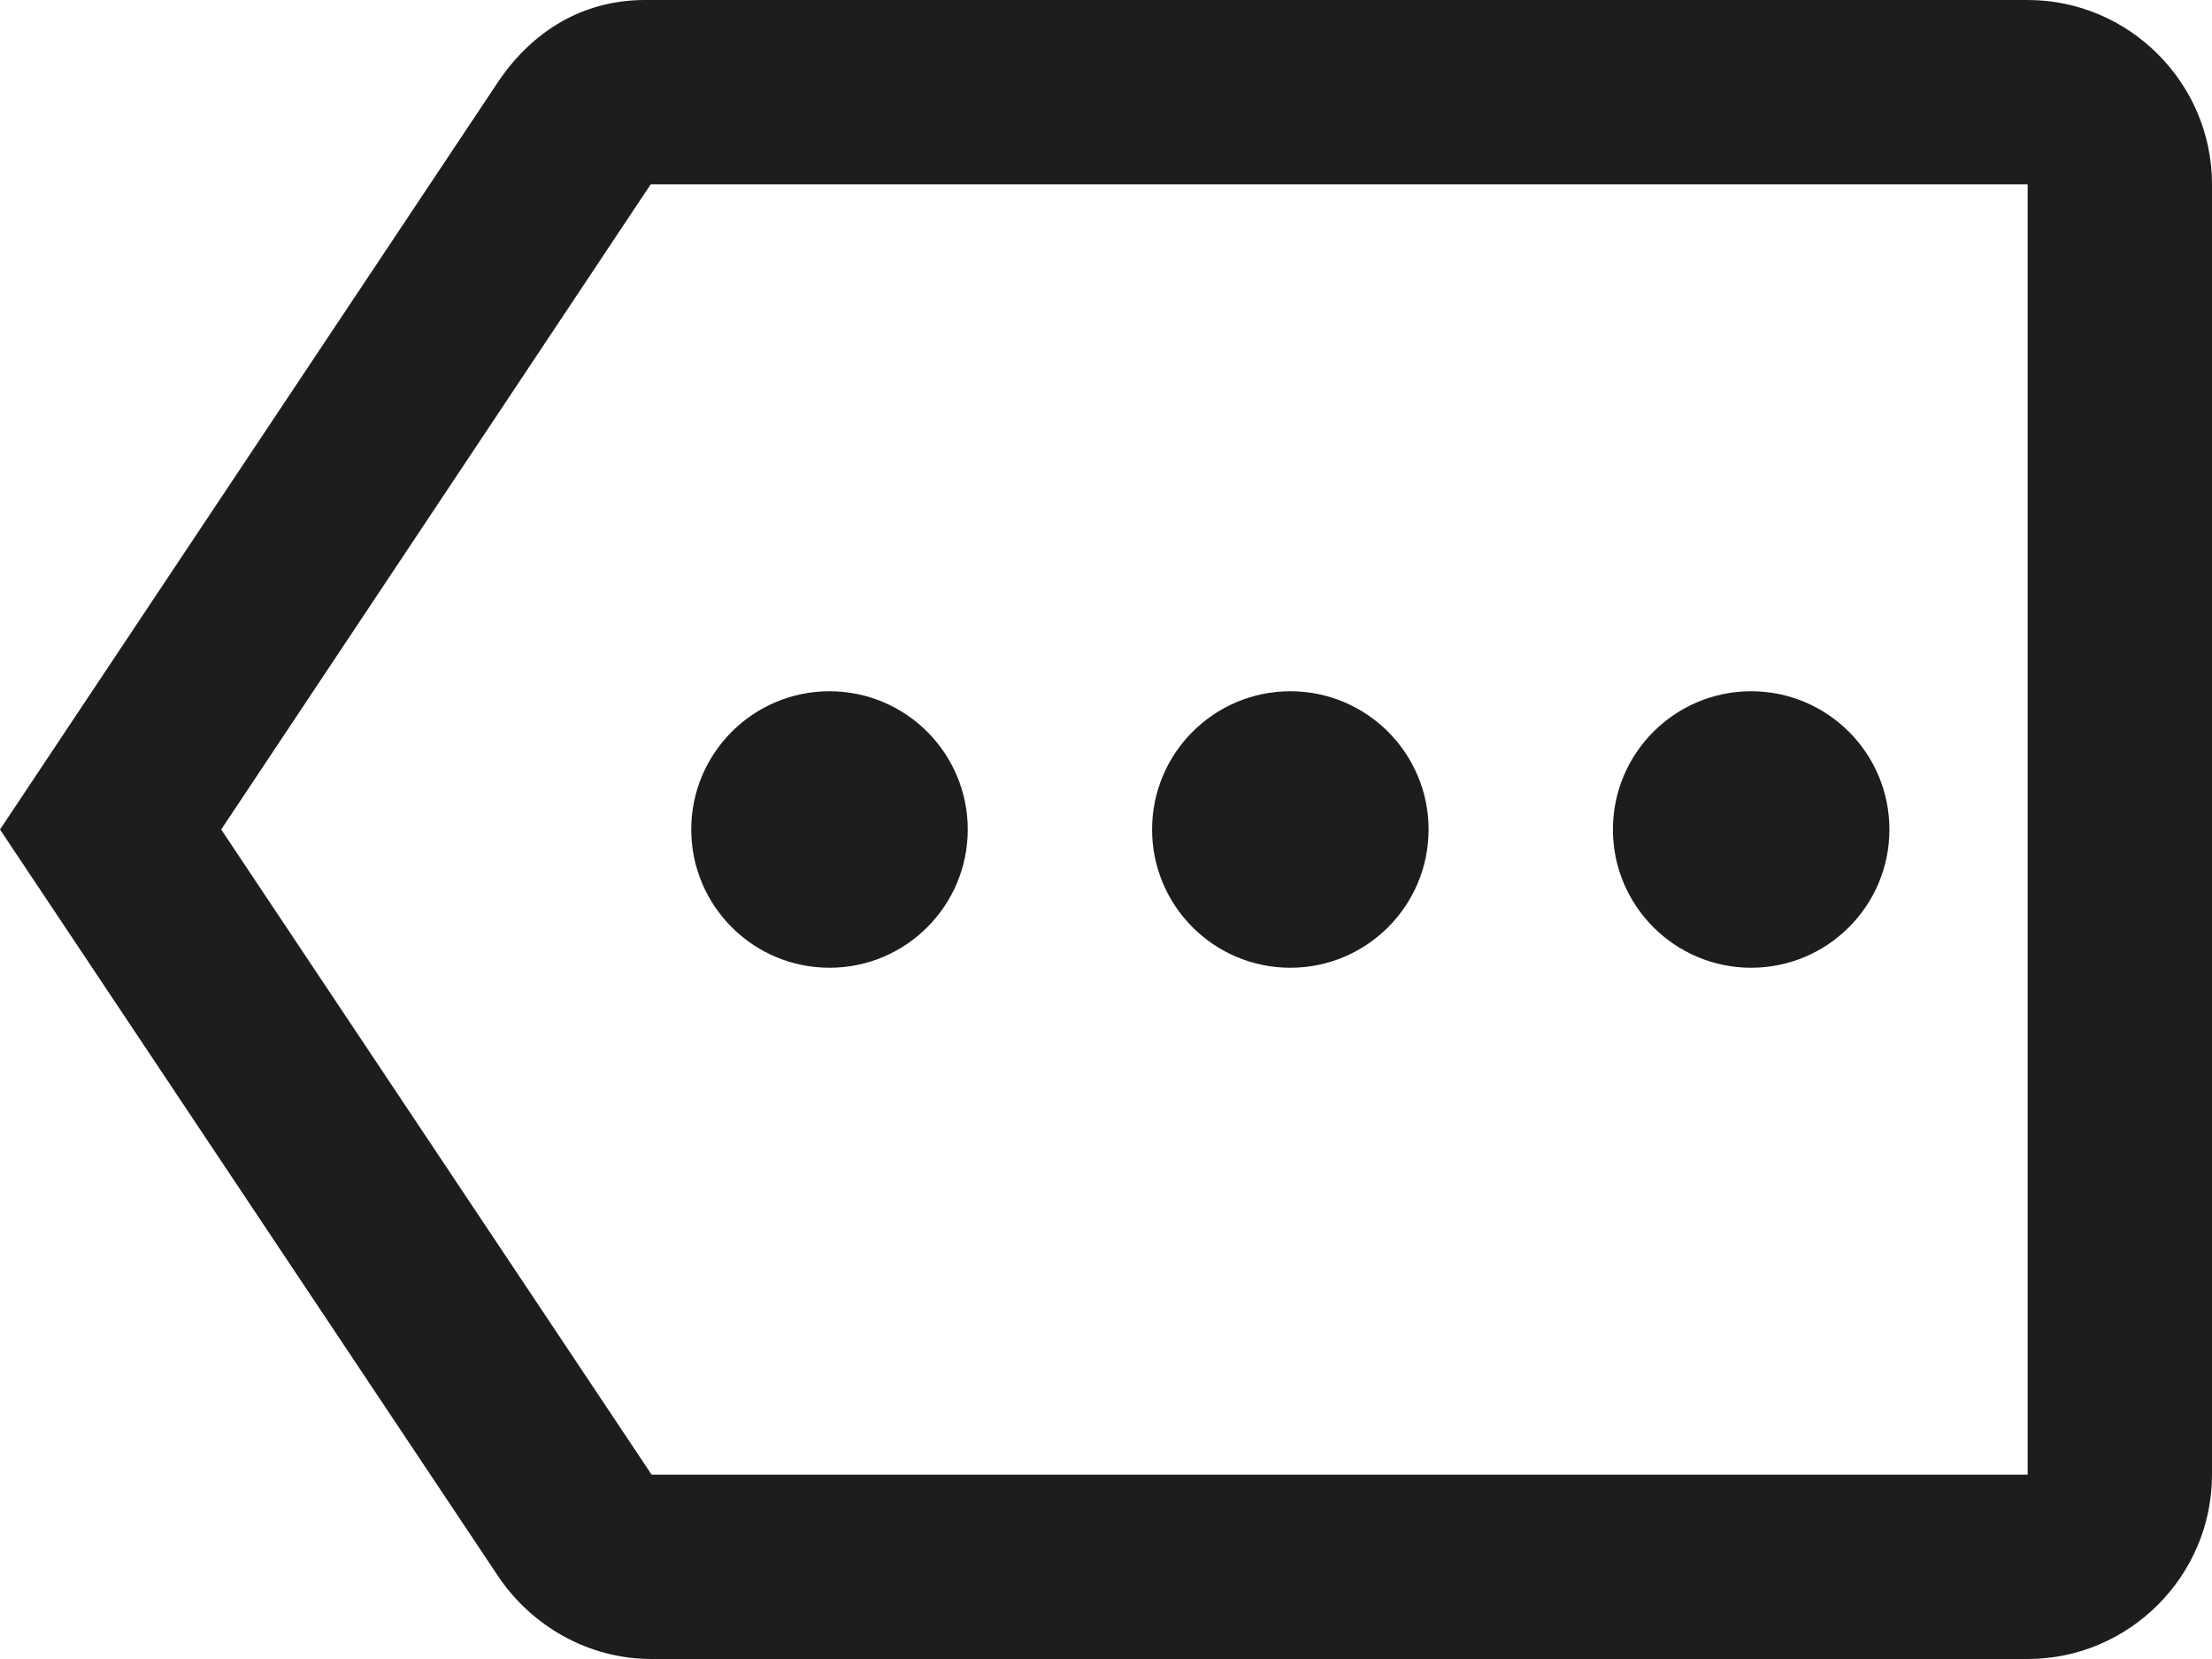 <?xml version="1.0" encoding="UTF-8"?>
<svg width="24px" height="18px" viewBox="0 0 24 18" version="1.1" xmlns="http://www.w3.org/2000/svg" xmlns:xlink="http://www.w3.org/1999/xlink">
    <!-- Generator: Sketch 52.5 (67469) - http://www.bohemiancoding.com/sketch -->
    <title>more</title>
    <desc>Created with Sketch.</desc>
    <g id="Icons" stroke="none" stroke-width="1" fill="none" fill-rule="evenodd">
        <g id="Outlined" transform="translate(-134, -3745)">
            <g id="Notification" transform="translate(100, 3600)">
                <g id="Outlined-/-Notification-/-more" transform="translate(34, 142)">
                    <g>
                        <polygon id="Path" points="0 0 24 0 24 24 0 24"></polygon>
                        <path d="M22,3 C23.1,3 24,3.9 24,5 L24,19 C24,20.1 23.1,21 22,21 L7.07,21 C6.38,21 5.77,20.64 5.41,20.11 L0,12 L5.41,3.88 C5.77,3.35 6.31,3 7,3 L22,3 Z M22,19 L22,5 L7.06,5 L2.4,12 L7.07,19 L22,19 Z M9,13.5 C8.172,13.5 7.5,12.828 7.5,12 C7.5,11.172 8.172,10.5 9,10.5 C9.828,10.5 10.5,11.172 10.5,12 C10.5,12.828 9.828,13.5 9,13.5 Z M14,13.5 C13.172,13.5 12.5,12.828 12.5,12 C12.5,11.172 13.172,10.5 14,10.5 C14.828,10.5 15.5,11.172 15.5,12 C15.5,12.828 14.828,13.5 14,13.5 Z M19,13.5 C18.172,13.5 17.5,12.828 17.5,12 C17.5,11.172 18.172,10.5 19,10.5 C19.828,10.5 20.5,11.172 20.5,12 C20.5,12.828 19.828,13.5 19,13.5 Z" id="🔹-Icon-Color" fill="#1D1D1D"></path>
                    </g>
                </g>
            </g>
        </g>
    </g>
</svg>